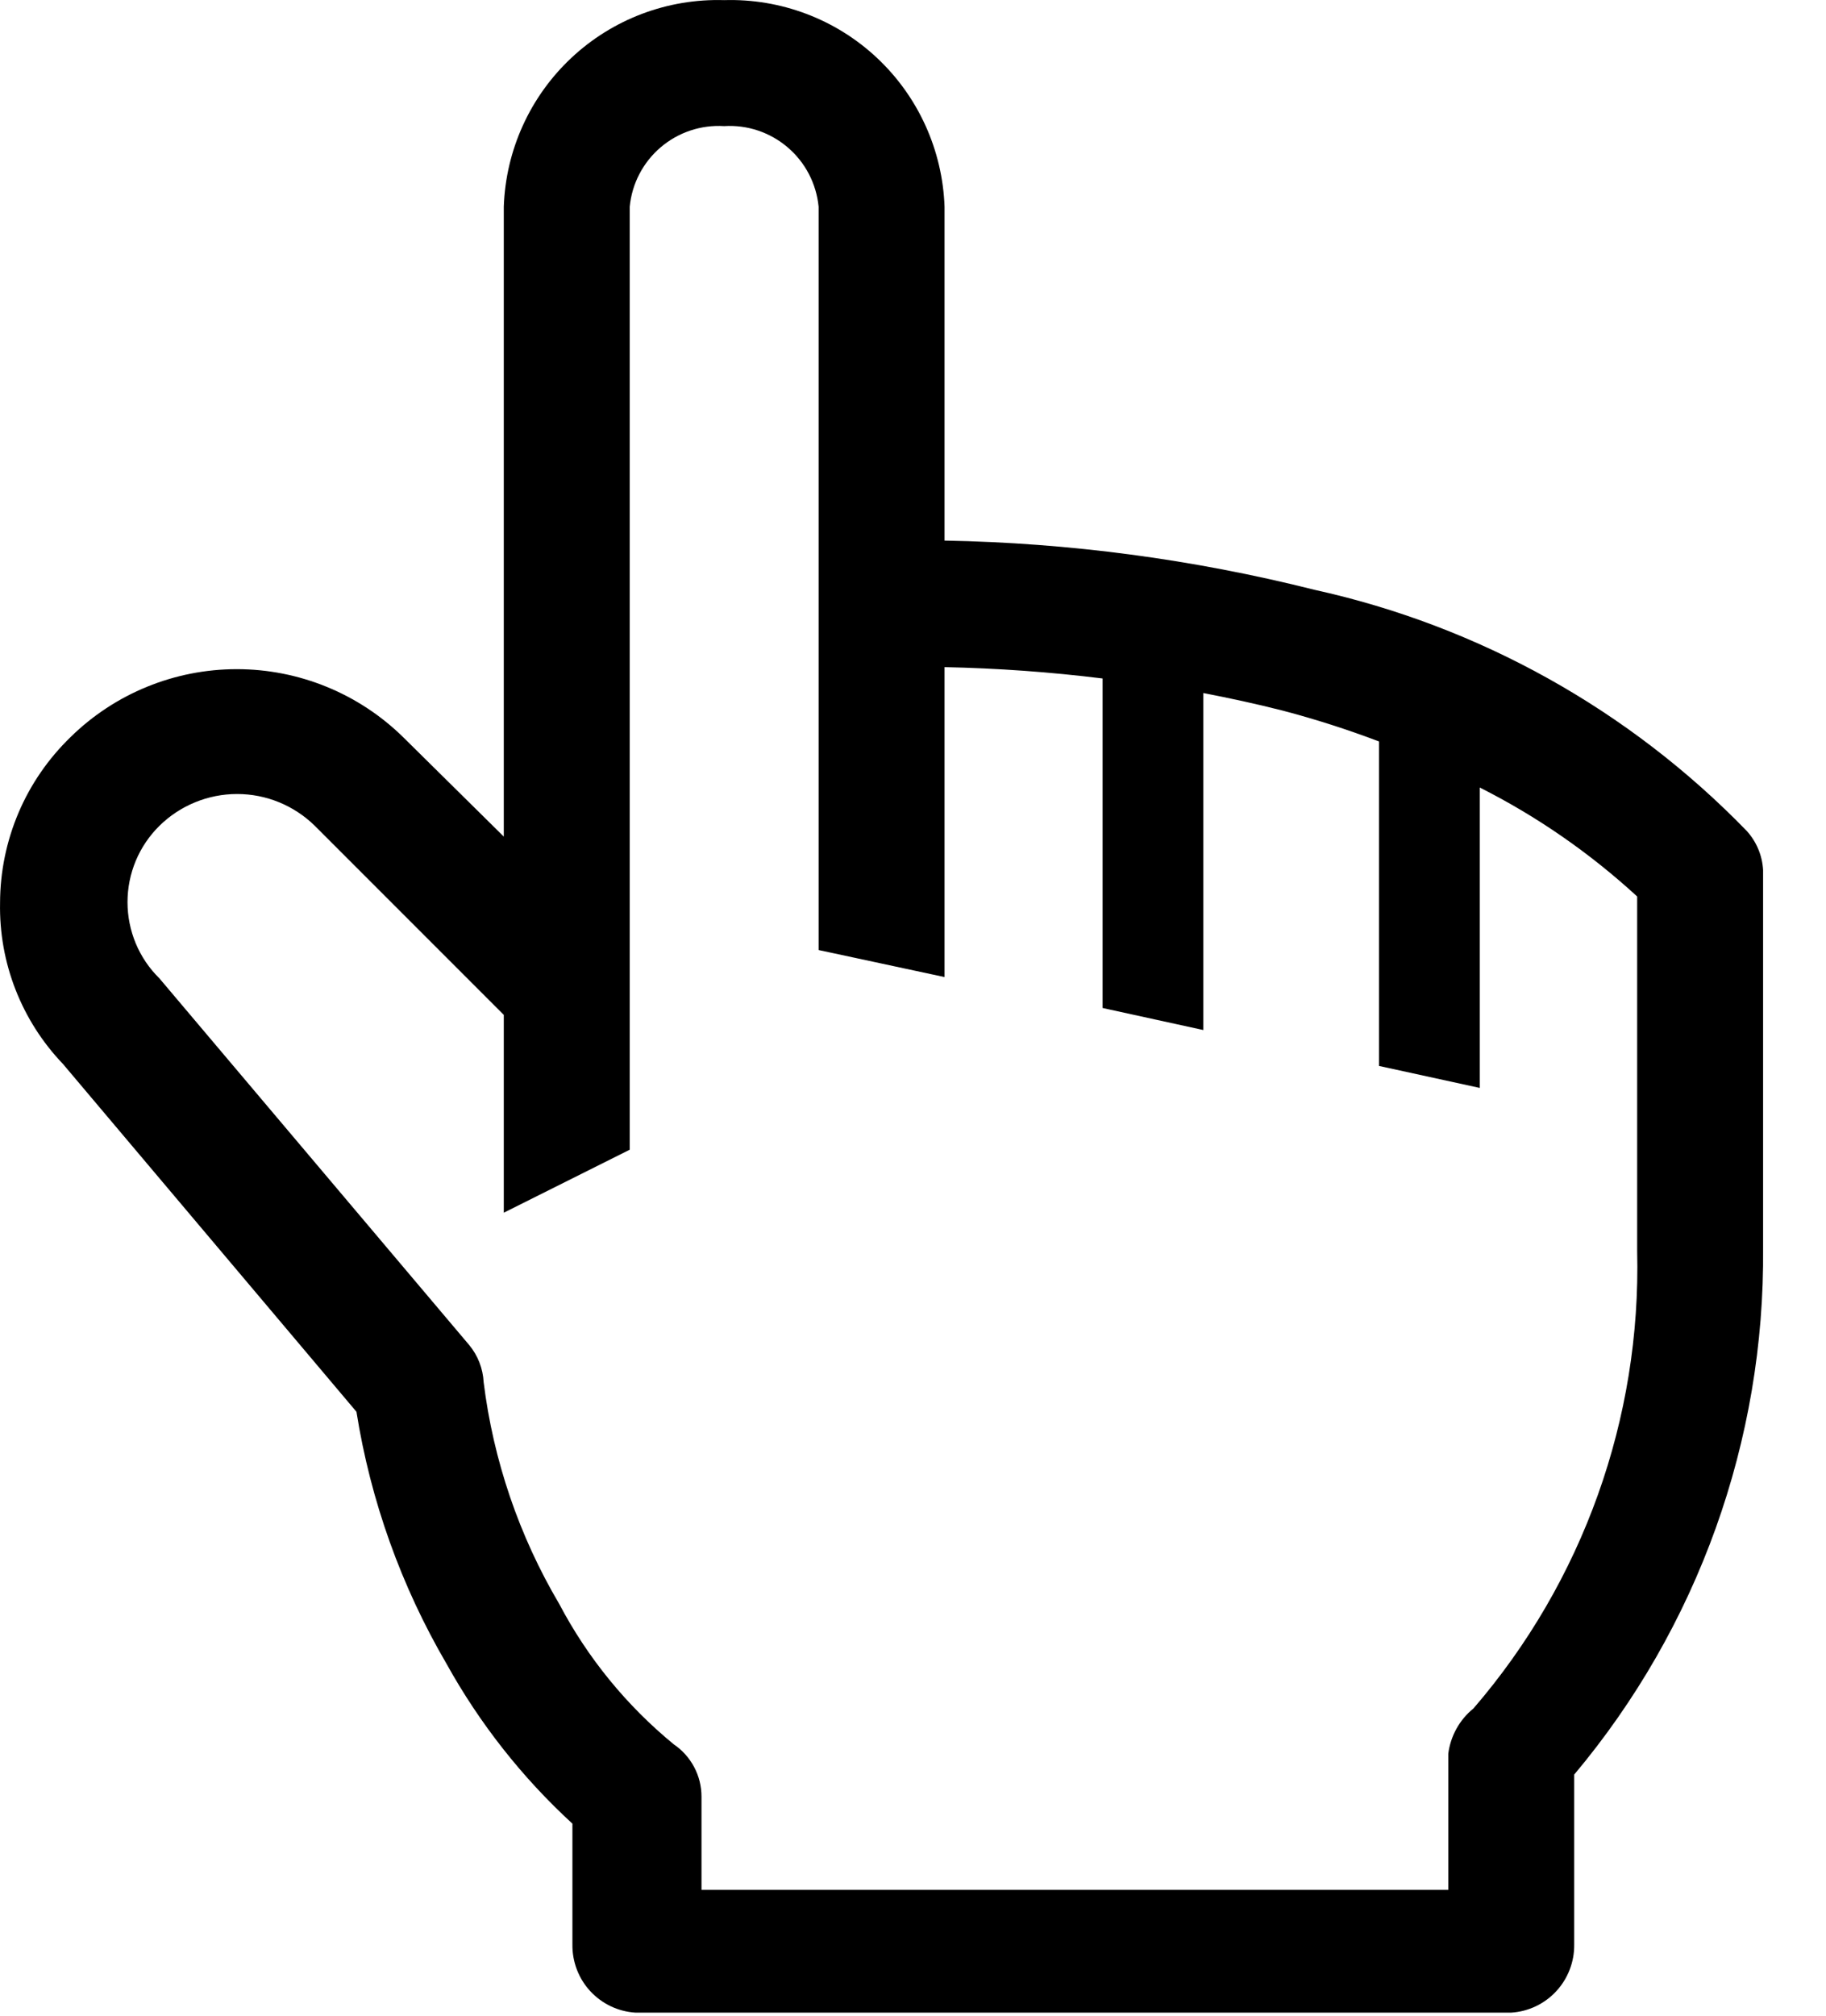 <?xml version="1.0" encoding="UTF-8"?> <svg xmlns="http://www.w3.org/2000/svg" width="29" height="32" viewBox="0 0 29 32" fill="none"> <path d="M27.741 13.191C25.876 11.269 23.487 9.937 20.871 9.362C18.95 8.879 16.981 8.617 15.001 8.582V3.282C14.969 2.383 14.584 1.534 13.928 0.919C13.272 0.304 12.399 -0.025 11.501 0.002C10.602 -0.025 9.73 0.304 9.074 0.919C8.418 1.534 8.032 2.383 8.001 3.282V13.281L6.401 11.701C5.696 11.01 4.748 10.623 3.761 10.623C2.773 10.623 1.825 11.01 1.121 11.701C0.768 12.043 0.486 12.451 0.294 12.903C0.102 13.355 0.002 13.841 0.001 14.332C-0.018 15.284 0.342 16.204 1.001 16.892L5.661 22.412C5.885 23.822 6.37 25.178 7.091 26.412C7.617 27.36 8.292 28.218 9.091 28.951V30.872C9.088 31.145 9.189 31.41 9.375 31.611C9.562 31.812 9.817 31.934 10.091 31.951H24.001C24.274 31.934 24.53 31.812 24.716 31.611C24.902 31.41 25.004 31.145 25.001 30.872V28.172C26.966 25.832 28.03 22.867 28.001 19.811V13.812C27.988 13.581 27.896 13.362 27.741 13.191V13.191ZM26.001 19.861C26.065 22.52 25.138 25.108 23.401 27.122C23.18 27.301 23.037 27.559 23.001 27.841V30.002H11.141V28.521C11.141 28.358 11.101 28.196 11.024 28.052C10.947 27.907 10.836 27.783 10.701 27.692C9.951 27.077 9.332 26.319 8.881 25.462C8.244 24.383 7.835 23.185 7.681 21.942C7.67 21.725 7.589 21.518 7.451 21.352L2.531 15.531C2.37 15.373 2.243 15.185 2.156 14.977C2.07 14.77 2.025 14.547 2.025 14.322C2.025 14.096 2.07 13.873 2.156 13.666C2.243 13.458 2.37 13.27 2.531 13.111C2.86 12.787 3.304 12.605 3.766 12.605C4.228 12.605 4.671 12.787 5.001 13.111L8.001 16.111V19.252L10.001 18.252V3.282C10.036 2.915 10.213 2.577 10.492 2.339C10.772 2.1 11.134 1.979 11.501 2.002C11.868 1.979 12.229 2.1 12.509 2.339C12.789 2.577 12.965 2.915 13.001 3.282V15.082L15.001 15.511V10.591C15.84 10.608 16.678 10.668 17.511 10.771V16.002L19.111 16.352V11.002C19.521 11.082 19.941 11.171 20.371 11.281C20.889 11.417 21.4 11.581 21.901 11.771V16.922L23.501 17.271V12.502C24.41 12.96 25.251 13.543 26.001 14.232V19.861Z" fill="black"></path> </svg> 